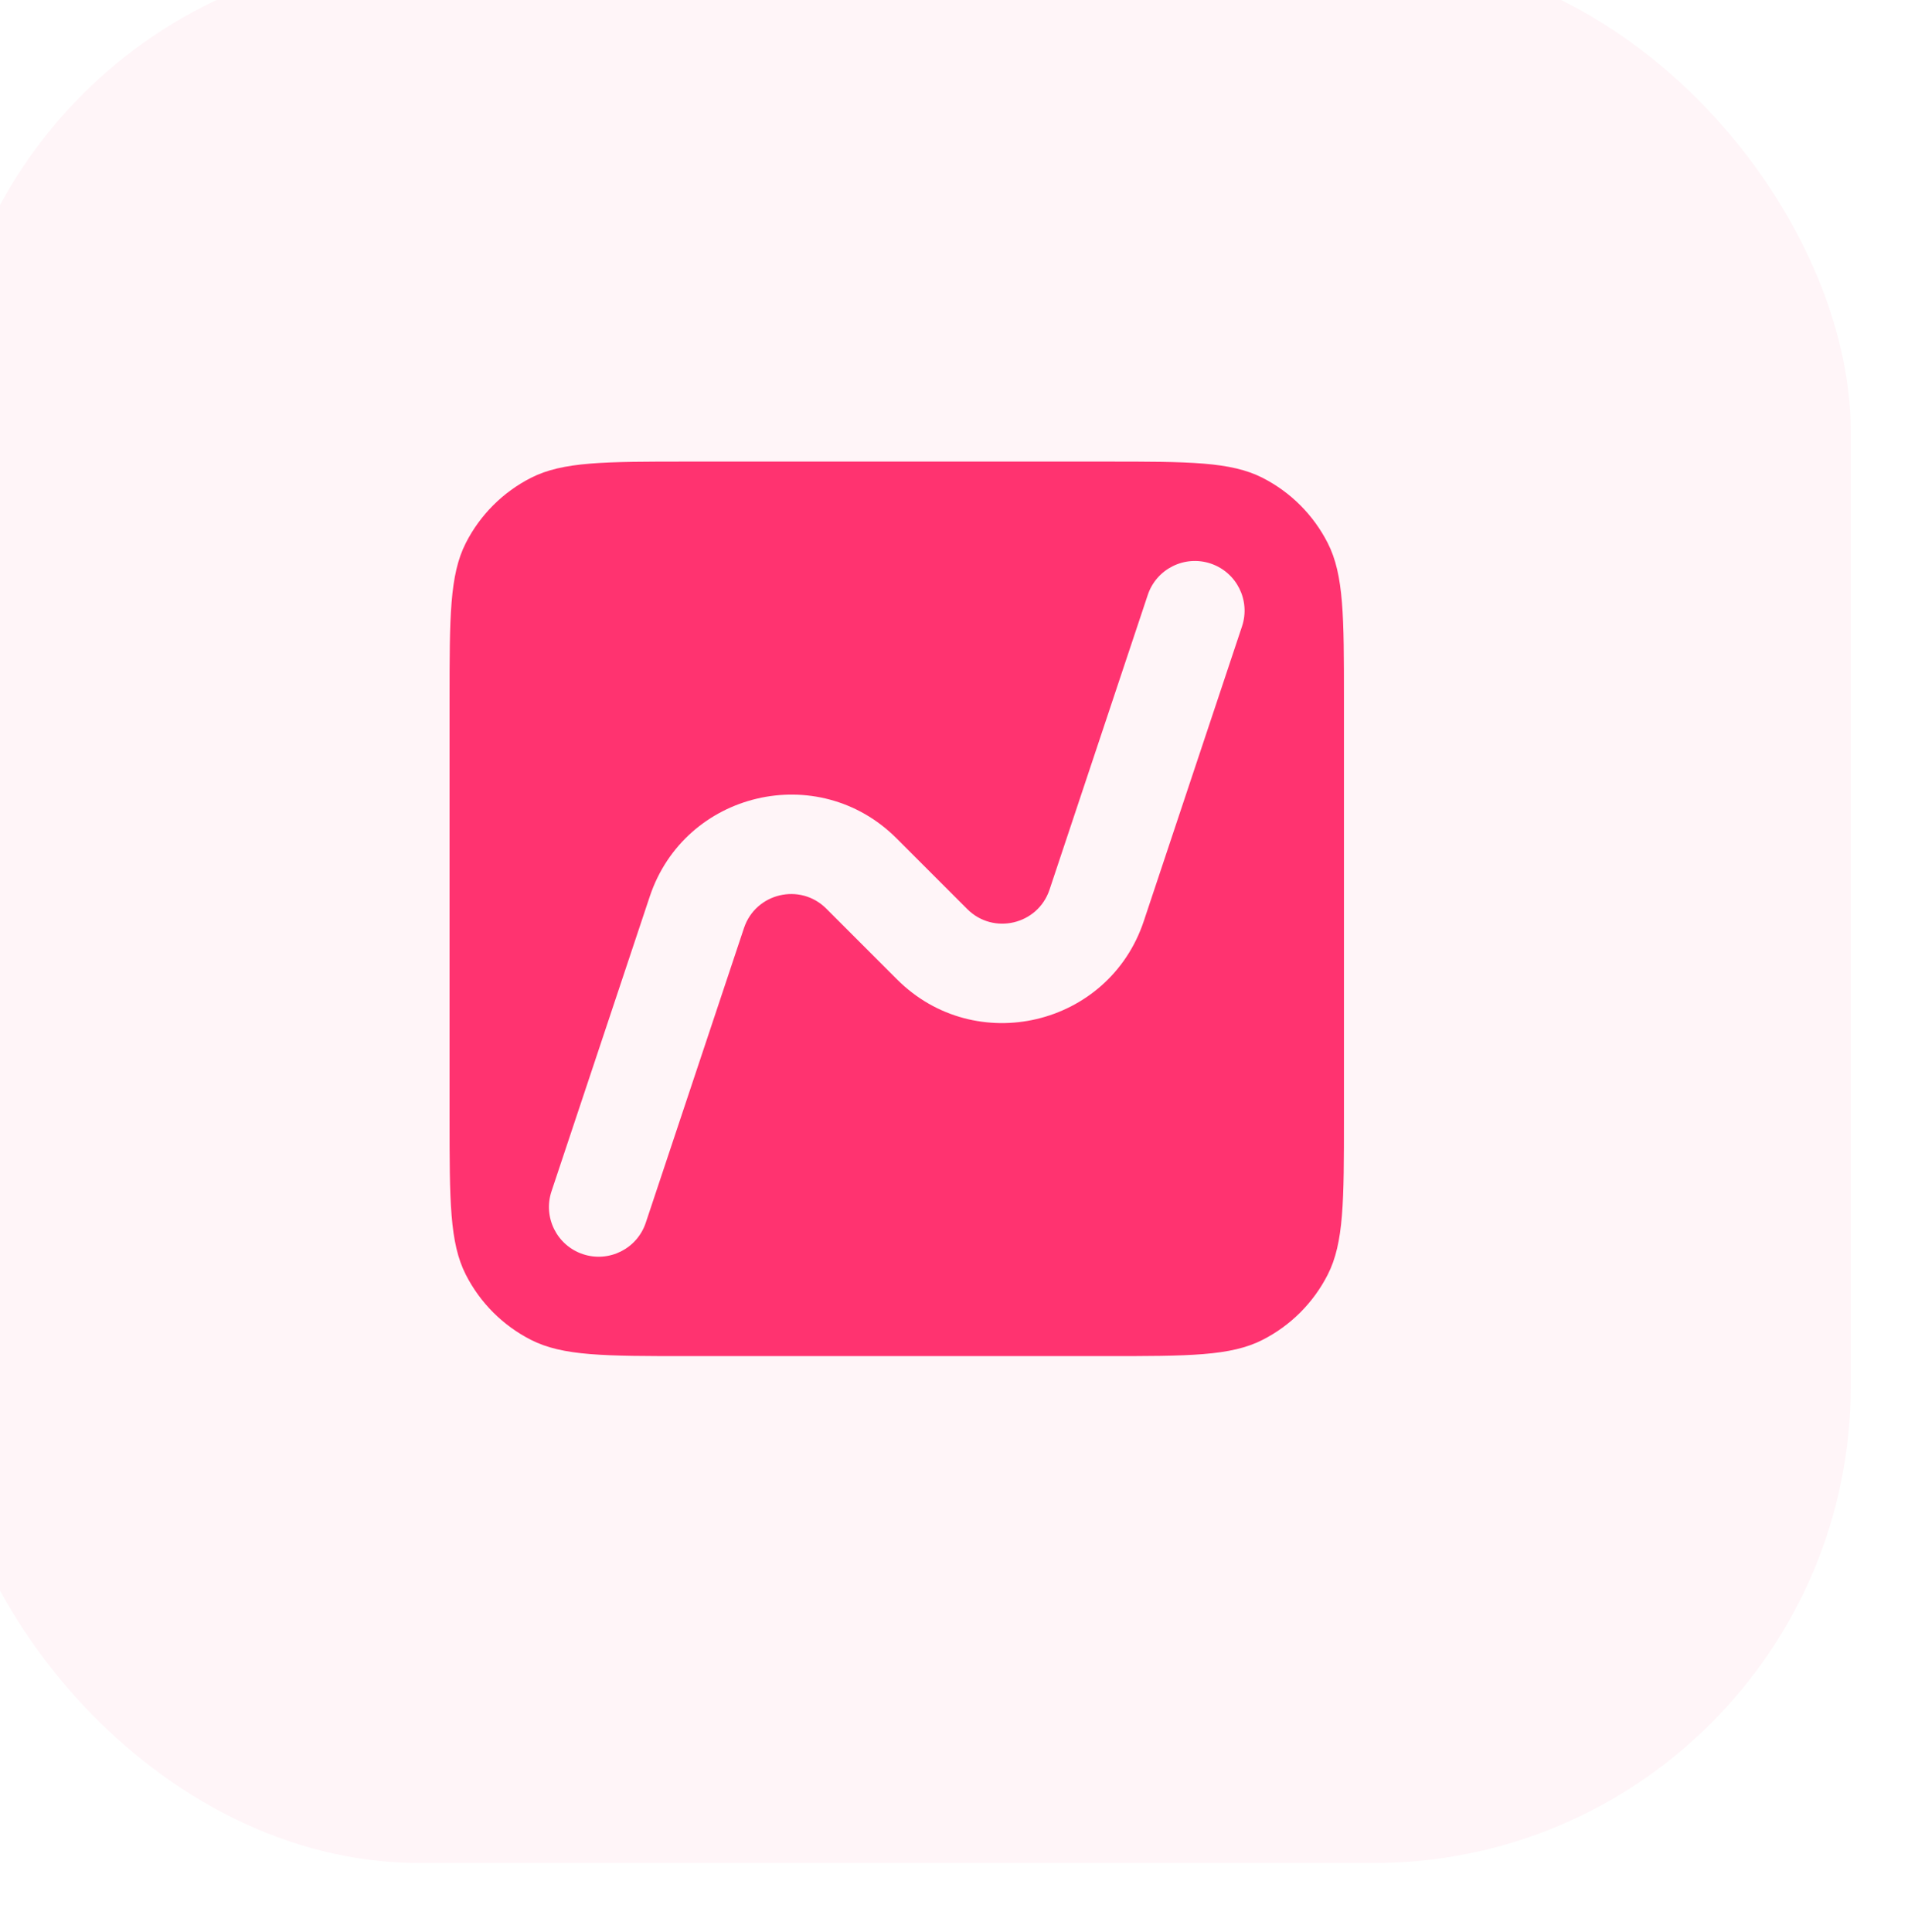 <svg width="80" height="81" viewBox="0 0 80 81" fill="none" xmlns="http://www.w3.org/2000/svg">
<g filter="url(#filter0_ii_18927_565)">
<rect y="0.5" width="80" height="80" rx="20" fill="#FF3370" fill-opacity="0.05"/>
<path fill-rule="evenodd" clip-rule="evenodd" d="M21.931 25.163C21.25 26.5 21.25 28.25 21.25 31.75V49.25C21.25 52.75 21.25 54.501 21.931 55.837C22.53 57.014 23.486 57.97 24.663 58.569C26 59.25 27.75 59.25 31.25 59.25H48.75C52.25 59.25 54.001 59.25 55.337 58.569C56.514 57.97 57.47 57.014 58.069 55.837C58.75 54.501 58.75 52.75 58.75 49.25V31.75C58.75 28.25 58.75 26.5 58.069 25.163C57.47 23.986 56.514 23.03 55.337 22.431C54.001 21.75 52.25 21.75 48.75 21.75H31.25C27.75 21.75 26 21.75 24.663 22.431C23.486 23.03 22.53 23.986 21.931 25.163ZM54.476 28.659C54.84 27.567 54.25 26.387 53.159 26.024C52.067 25.66 50.887 26.25 50.524 27.341L46.406 39.695C45.916 41.165 44.051 41.605 42.956 40.51L39.99 37.544C36.705 34.259 31.111 35.579 29.642 39.987L25.524 52.341C25.16 53.433 25.75 54.613 26.841 54.976C27.933 55.34 29.113 54.75 29.476 53.659L33.594 41.305C34.084 39.835 35.949 39.395 37.044 40.49L40.01 43.456C43.295 46.741 48.889 45.421 50.358 41.013L54.476 28.659Z" fill="#FF3370"/>
</g>
<defs>
<filter id="filter0_ii_18927_565" x="-2.4" y="-1.9" width="82.4" height="82.4" filterUnits="userSpaceOnUse" color-interpolation-filters="sRGB">
<feFlood flood-opacity="0" result="BackgroundImageFix"/>
<feBlend mode="normal" in="SourceGraphic" in2="BackgroundImageFix" result="shape"/>
<feColorMatrix in="SourceAlpha" type="matrix" values="0 0 0 0 0 0 0 0 0 0 0 0 0 0 0 0 0 0 127 0" result="hardAlpha"/>
<feOffset/>
<feGaussianBlur stdDeviation="6"/>
<feComposite in2="hardAlpha" operator="arithmetic" k2="-1" k3="1"/>
<feColorMatrix type="matrix" values="0 0 0 0 1 0 0 0 0 0.2 0 0 0 0 0.439 0 0 0 0.15 0"/>
<feBlend mode="normal" in2="shape" result="effect1_innerShadow_18927_565"/>
<feColorMatrix in="SourceAlpha" type="matrix" values="0 0 0 0 0 0 0 0 0 0 0 0 0 0 0 0 0 0 127 0" result="hardAlpha"/>
<feOffset dx="-2.4" dy="-2.4"/>
<feGaussianBlur stdDeviation="18"/>
<feComposite in2="hardAlpha" operator="arithmetic" k2="-1" k3="1"/>
<feColorMatrix type="matrix" values="0 0 0 0 1 0 0 0 0 0.2 0 0 0 0 0.439 0 0 0 0.1 0"/>
<feBlend mode="normal" in2="effect1_innerShadow_18927_565" result="effect2_innerShadow_18927_565"/>
</filter>
</defs>
</svg>
